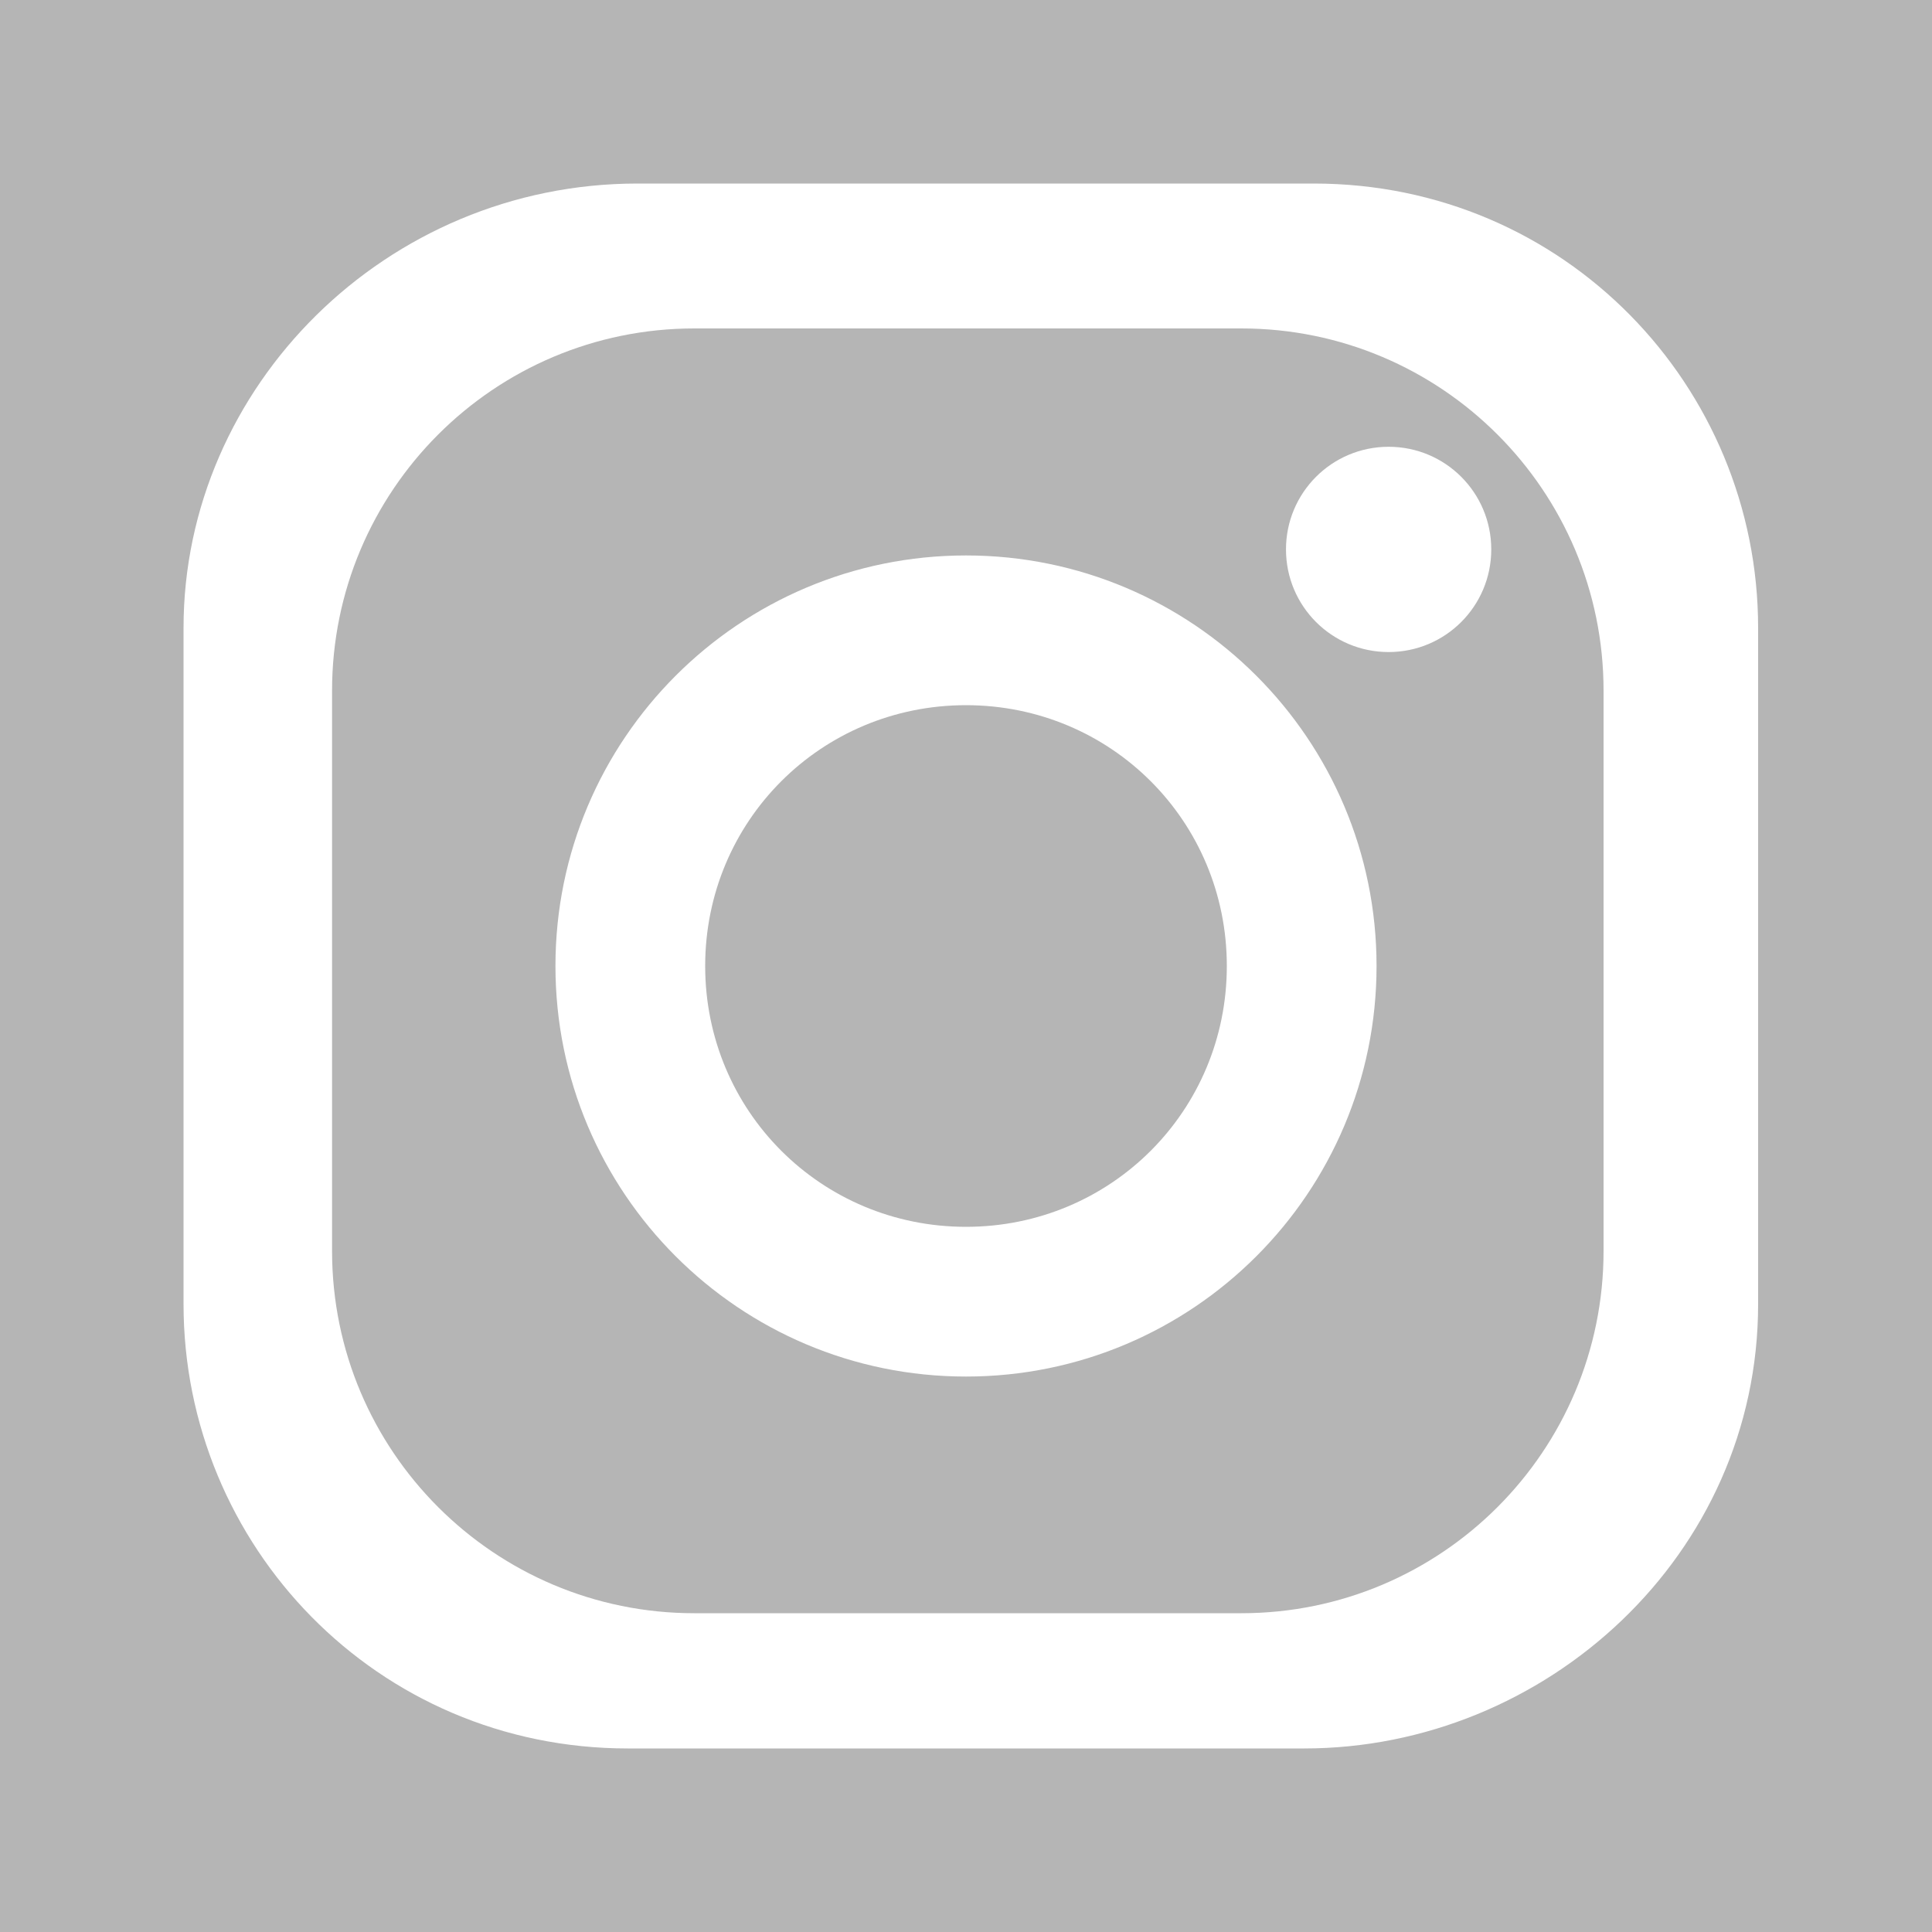 <svg xmlns="http://www.w3.org/2000/svg" width="16" height="16" fill="none" viewBox="0 0 16 16">
    <path fill="#B5B5B5" d="M8 5.84c-1.2 0-2.16.96-2.16 2.16 0 1.2.96 2.16 2.16 2.16 1.2 0 2.16-.96 2.16-2.16 0-1.2-.96-2.16-2.16-2.16z"/>
    <path fill="#B5B5B5" d="M0 0v16h16V0H0zm14.56 10.8c0 2.08-1.76 3.68-3.76 3.68H5.2c-2.08 0-3.68-1.68-3.68-3.68V5.2c0-2 1.68-3.68 3.76-3.68h5.6c2.08 0 3.68 1.68 3.68 3.68v5.6z"/>
    <path fill="#B5B5B5" fill-rule="evenodd" d="M2.75 5.72c0-1.657 1.343-3 3-3h4.53c1.657 0 3 1.343 3 3v4.64c0 1.657-1.343 3-3 3H5.75c-1.657 0-3-1.343-3-3V5.72zM11.4 8c0 1.878-1.522 3.4-3.4 3.4S4.6 9.878 4.6 8 6.122 4.6 8 4.6s3.4 1.522 3.4 3.4zm.1-2.6c.47 0 .85-.38.85-.85s-.38-.85-.85-.85-.85.38-.85.85.38.85.85.85z" clip-rule="evenodd"/>
</svg>
